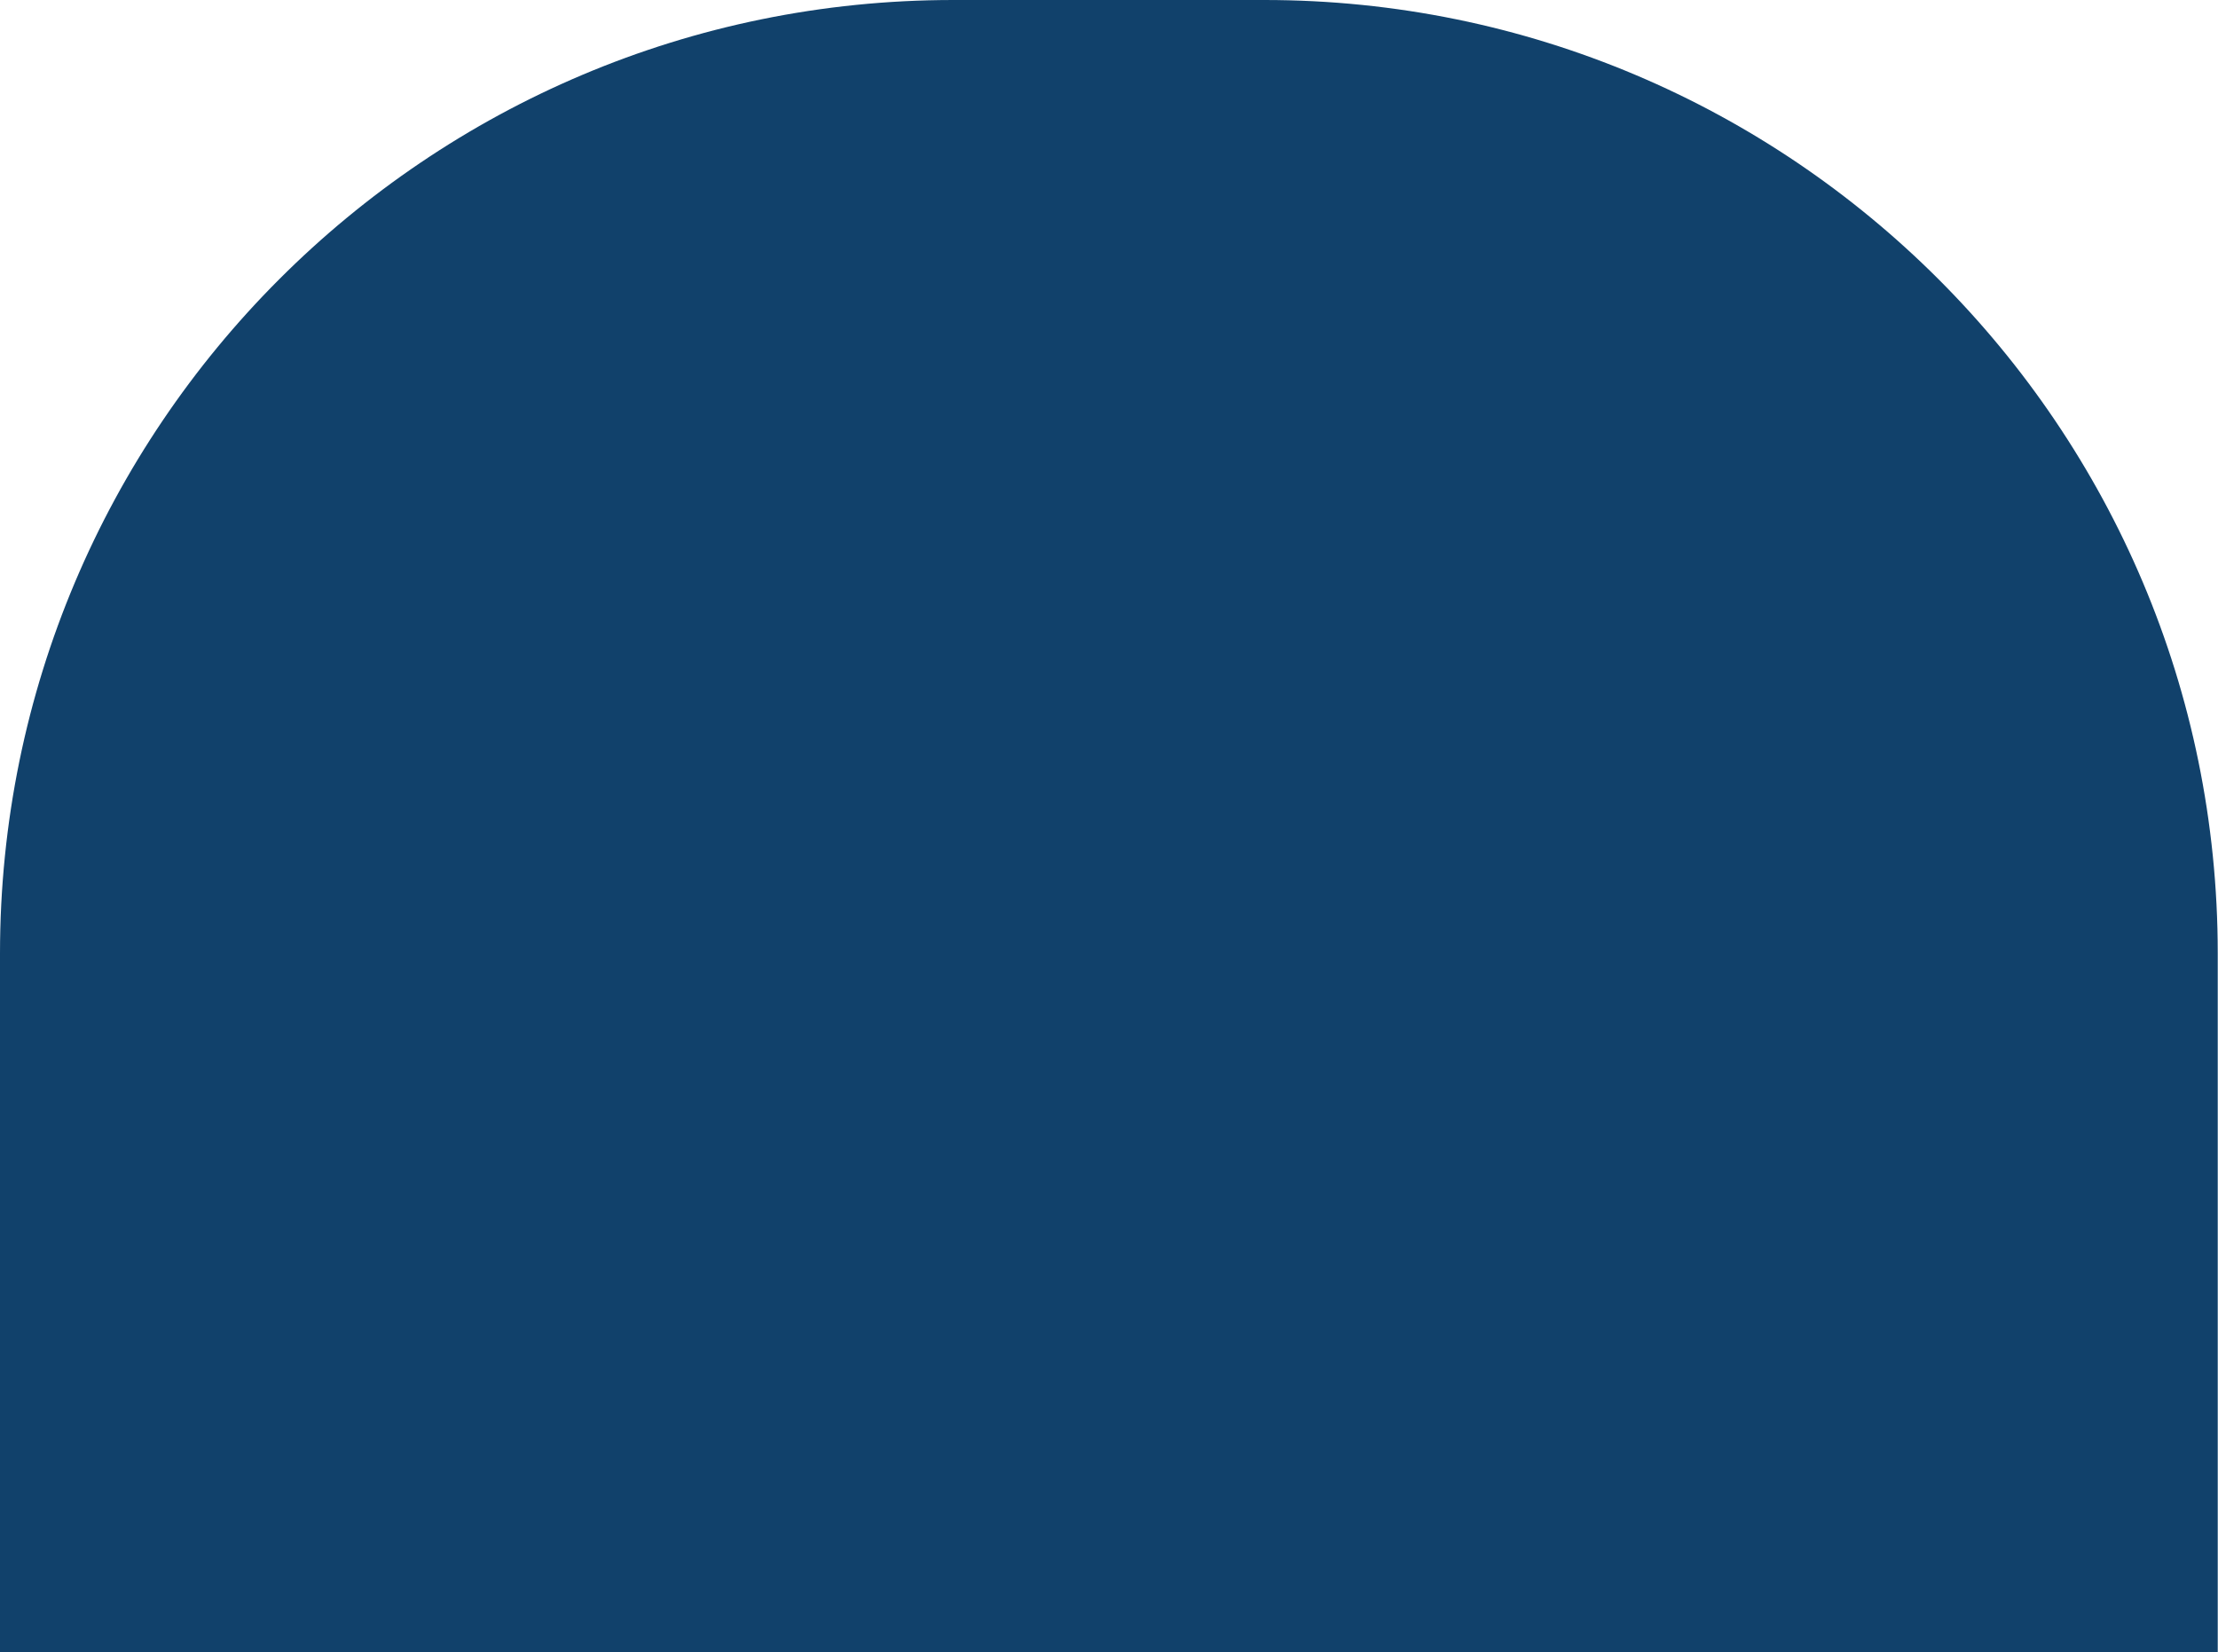 <svg enable-background="new 0 0 85.95 64.03" height="64.03" viewBox="0 0 85.95 64.03" width="85.95" xmlns="http://www.w3.org/2000/svg"><path d="m85.95 64.03h-85.95v-27.08c0-20.41 16.54-36.95 36.94-36.95h12.06c20.4 0 36.94 16.54 36.94 36.94v27.09z" fill="#11416b"/></svg>